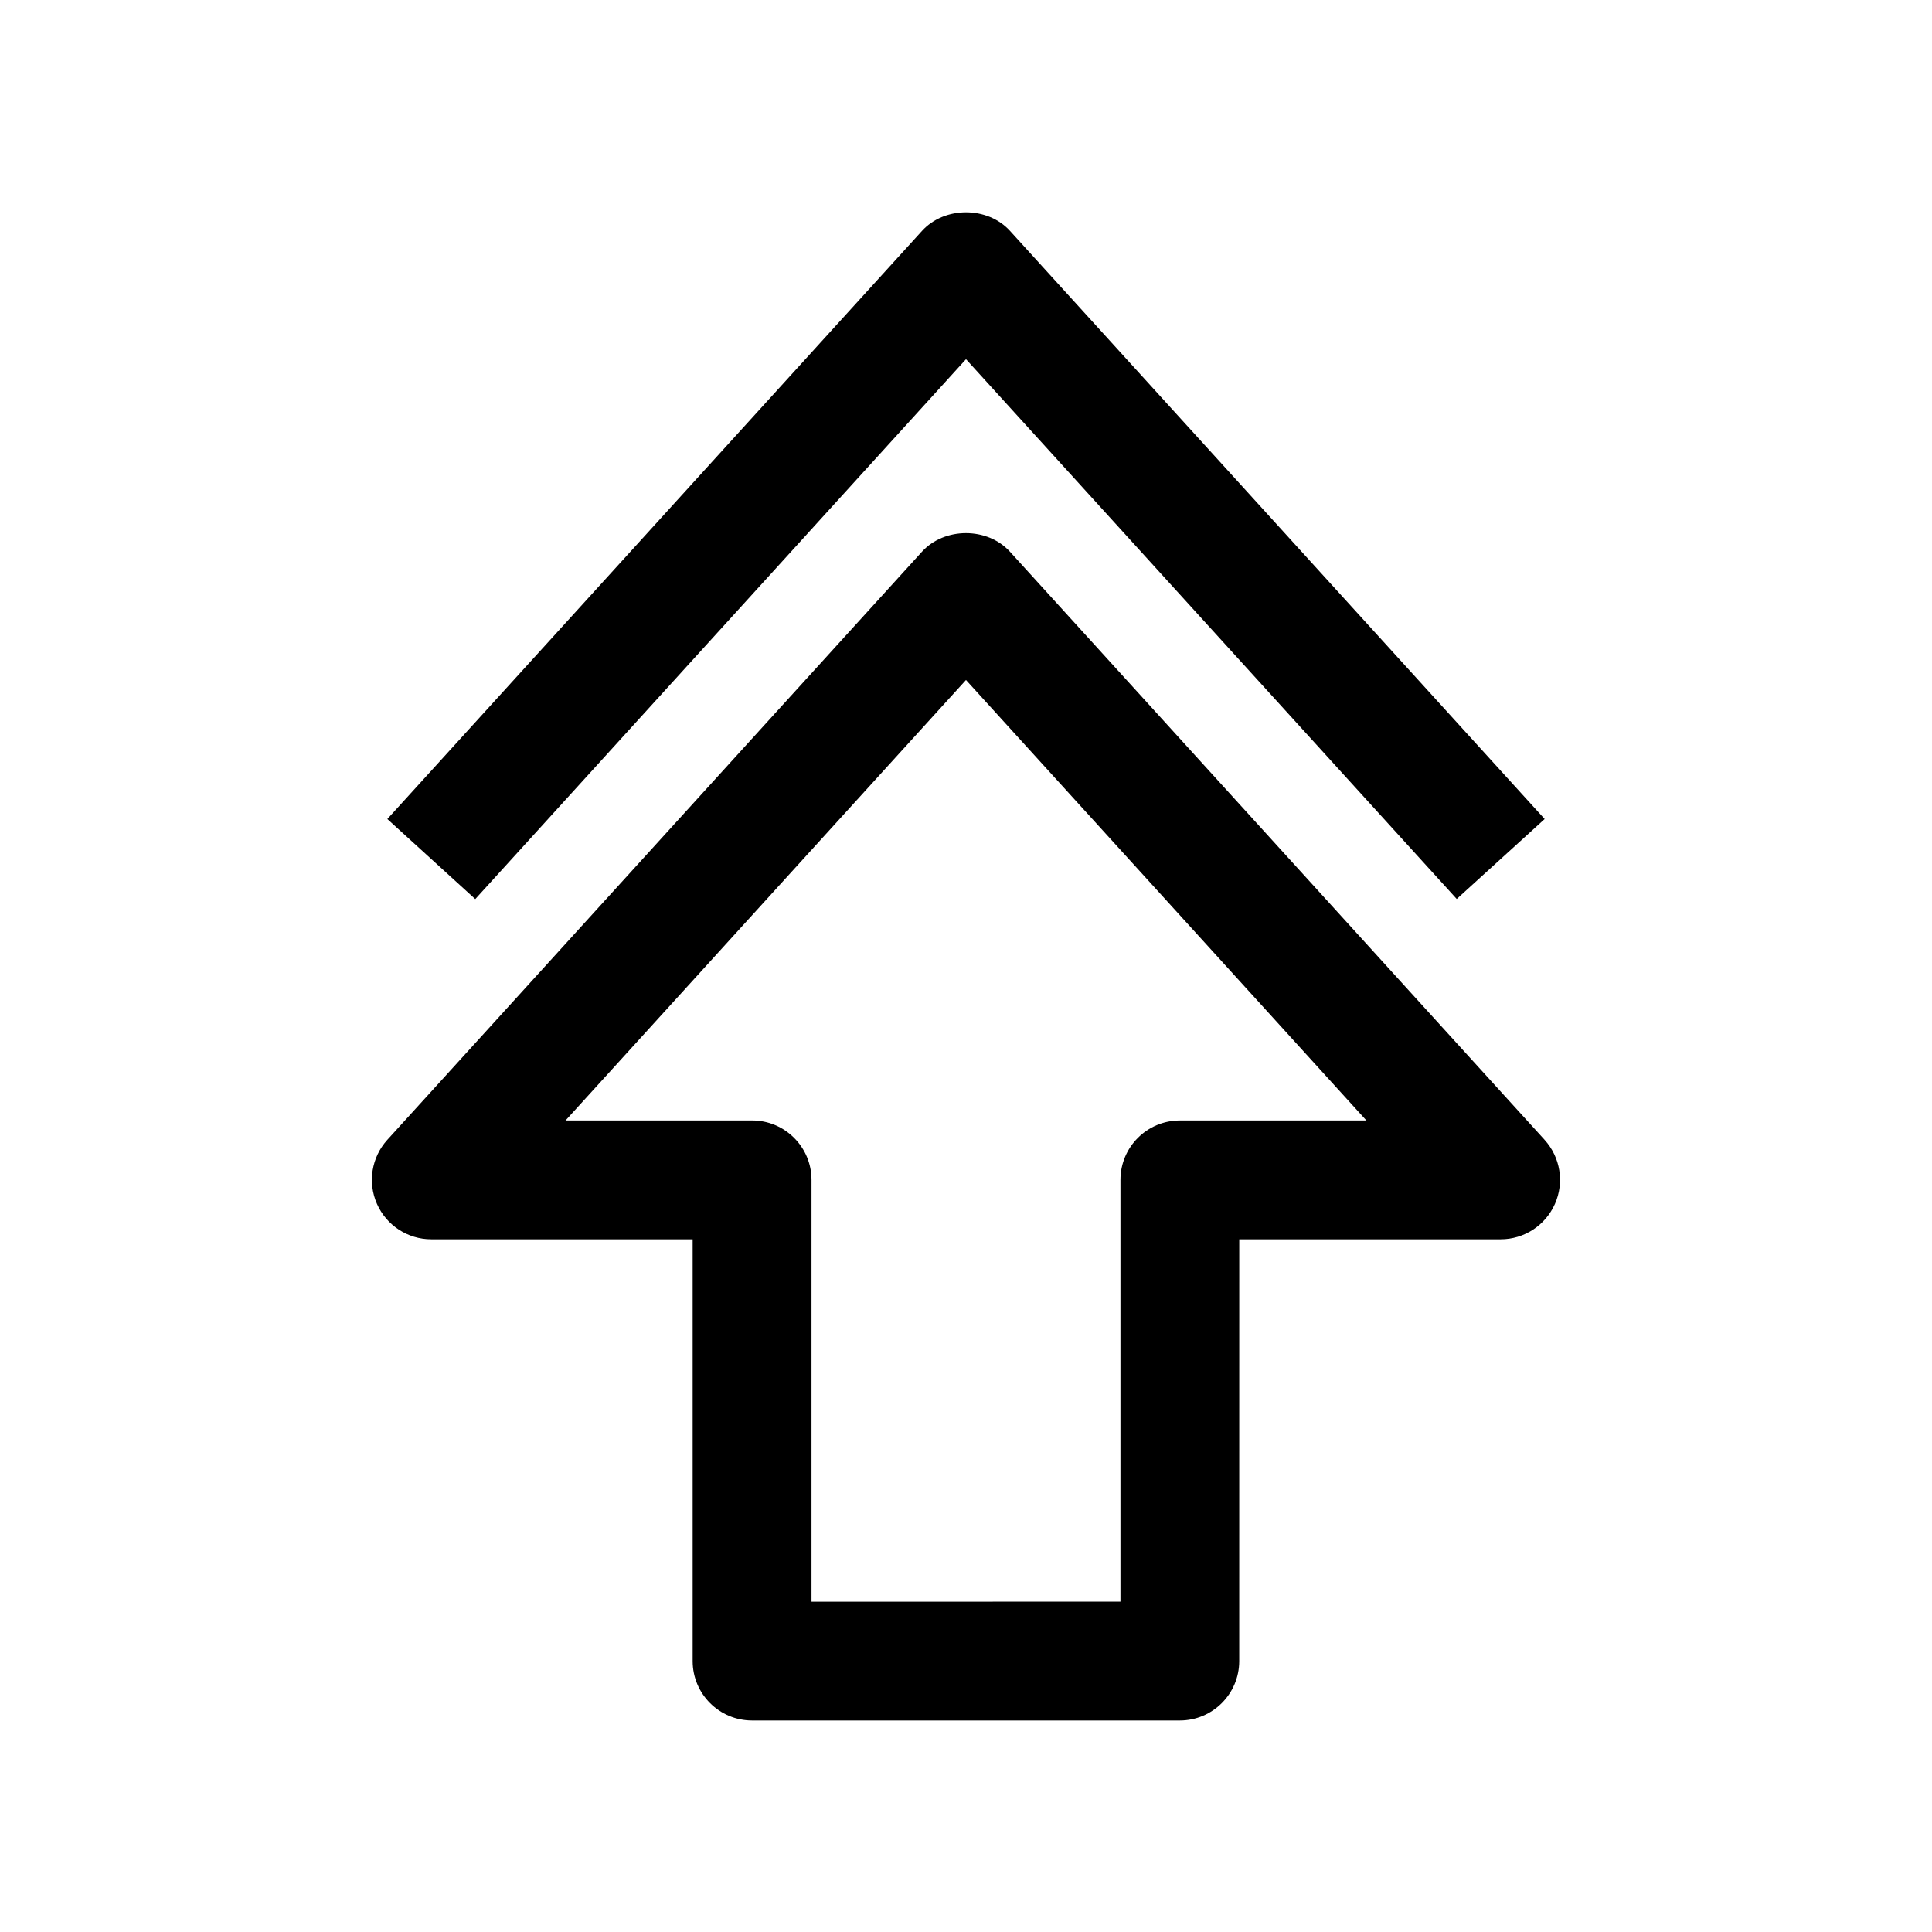 <?xml version="1.0" encoding="UTF-8"?>
<!-- The Best Svg Icon site in the world: iconSvg.co, Visit us! https://iconsvg.co -->
<svg fill="#000000" width="800px" height="800px" version="1.1" viewBox="144 144 512 512" xmlns="http://www.w3.org/2000/svg">
 <g>
  <path d="m553.34 446.07-141.7-155.87c-5.953-6.551-17.352-6.551-23.301 0l-141.7 155.87c-4.188 4.629-5.258 11.273-2.742 16.973 2.519 5.699 8.156 9.383 14.391 9.383h69.273v111.78c0 8.691 7.055 15.742 15.742 15.742h113.36c8.691 0 15.742-7.055 15.742-15.742l0.008-111.78h69.273c6.234 0 11.871-3.684 14.391-9.383 2.519-5.699 1.449-12.344-2.742-16.973zm-96.668-5.133c-8.691 0-15.742 7.055-15.742 15.742v111.78l-81.871 0.004v-111.79c0-8.691-7.055-15.742-15.742-15.742h-49.438l106.12-116.73 106.11 116.73z"/>
  <path d="m269.95 382.27 130.05-143.08 130.05 143.05 23.301-21.191-141.7-155.87c-5.953-6.551-17.352-6.551-23.301 0l-141.7 155.87z"/>
 </g>
</svg>